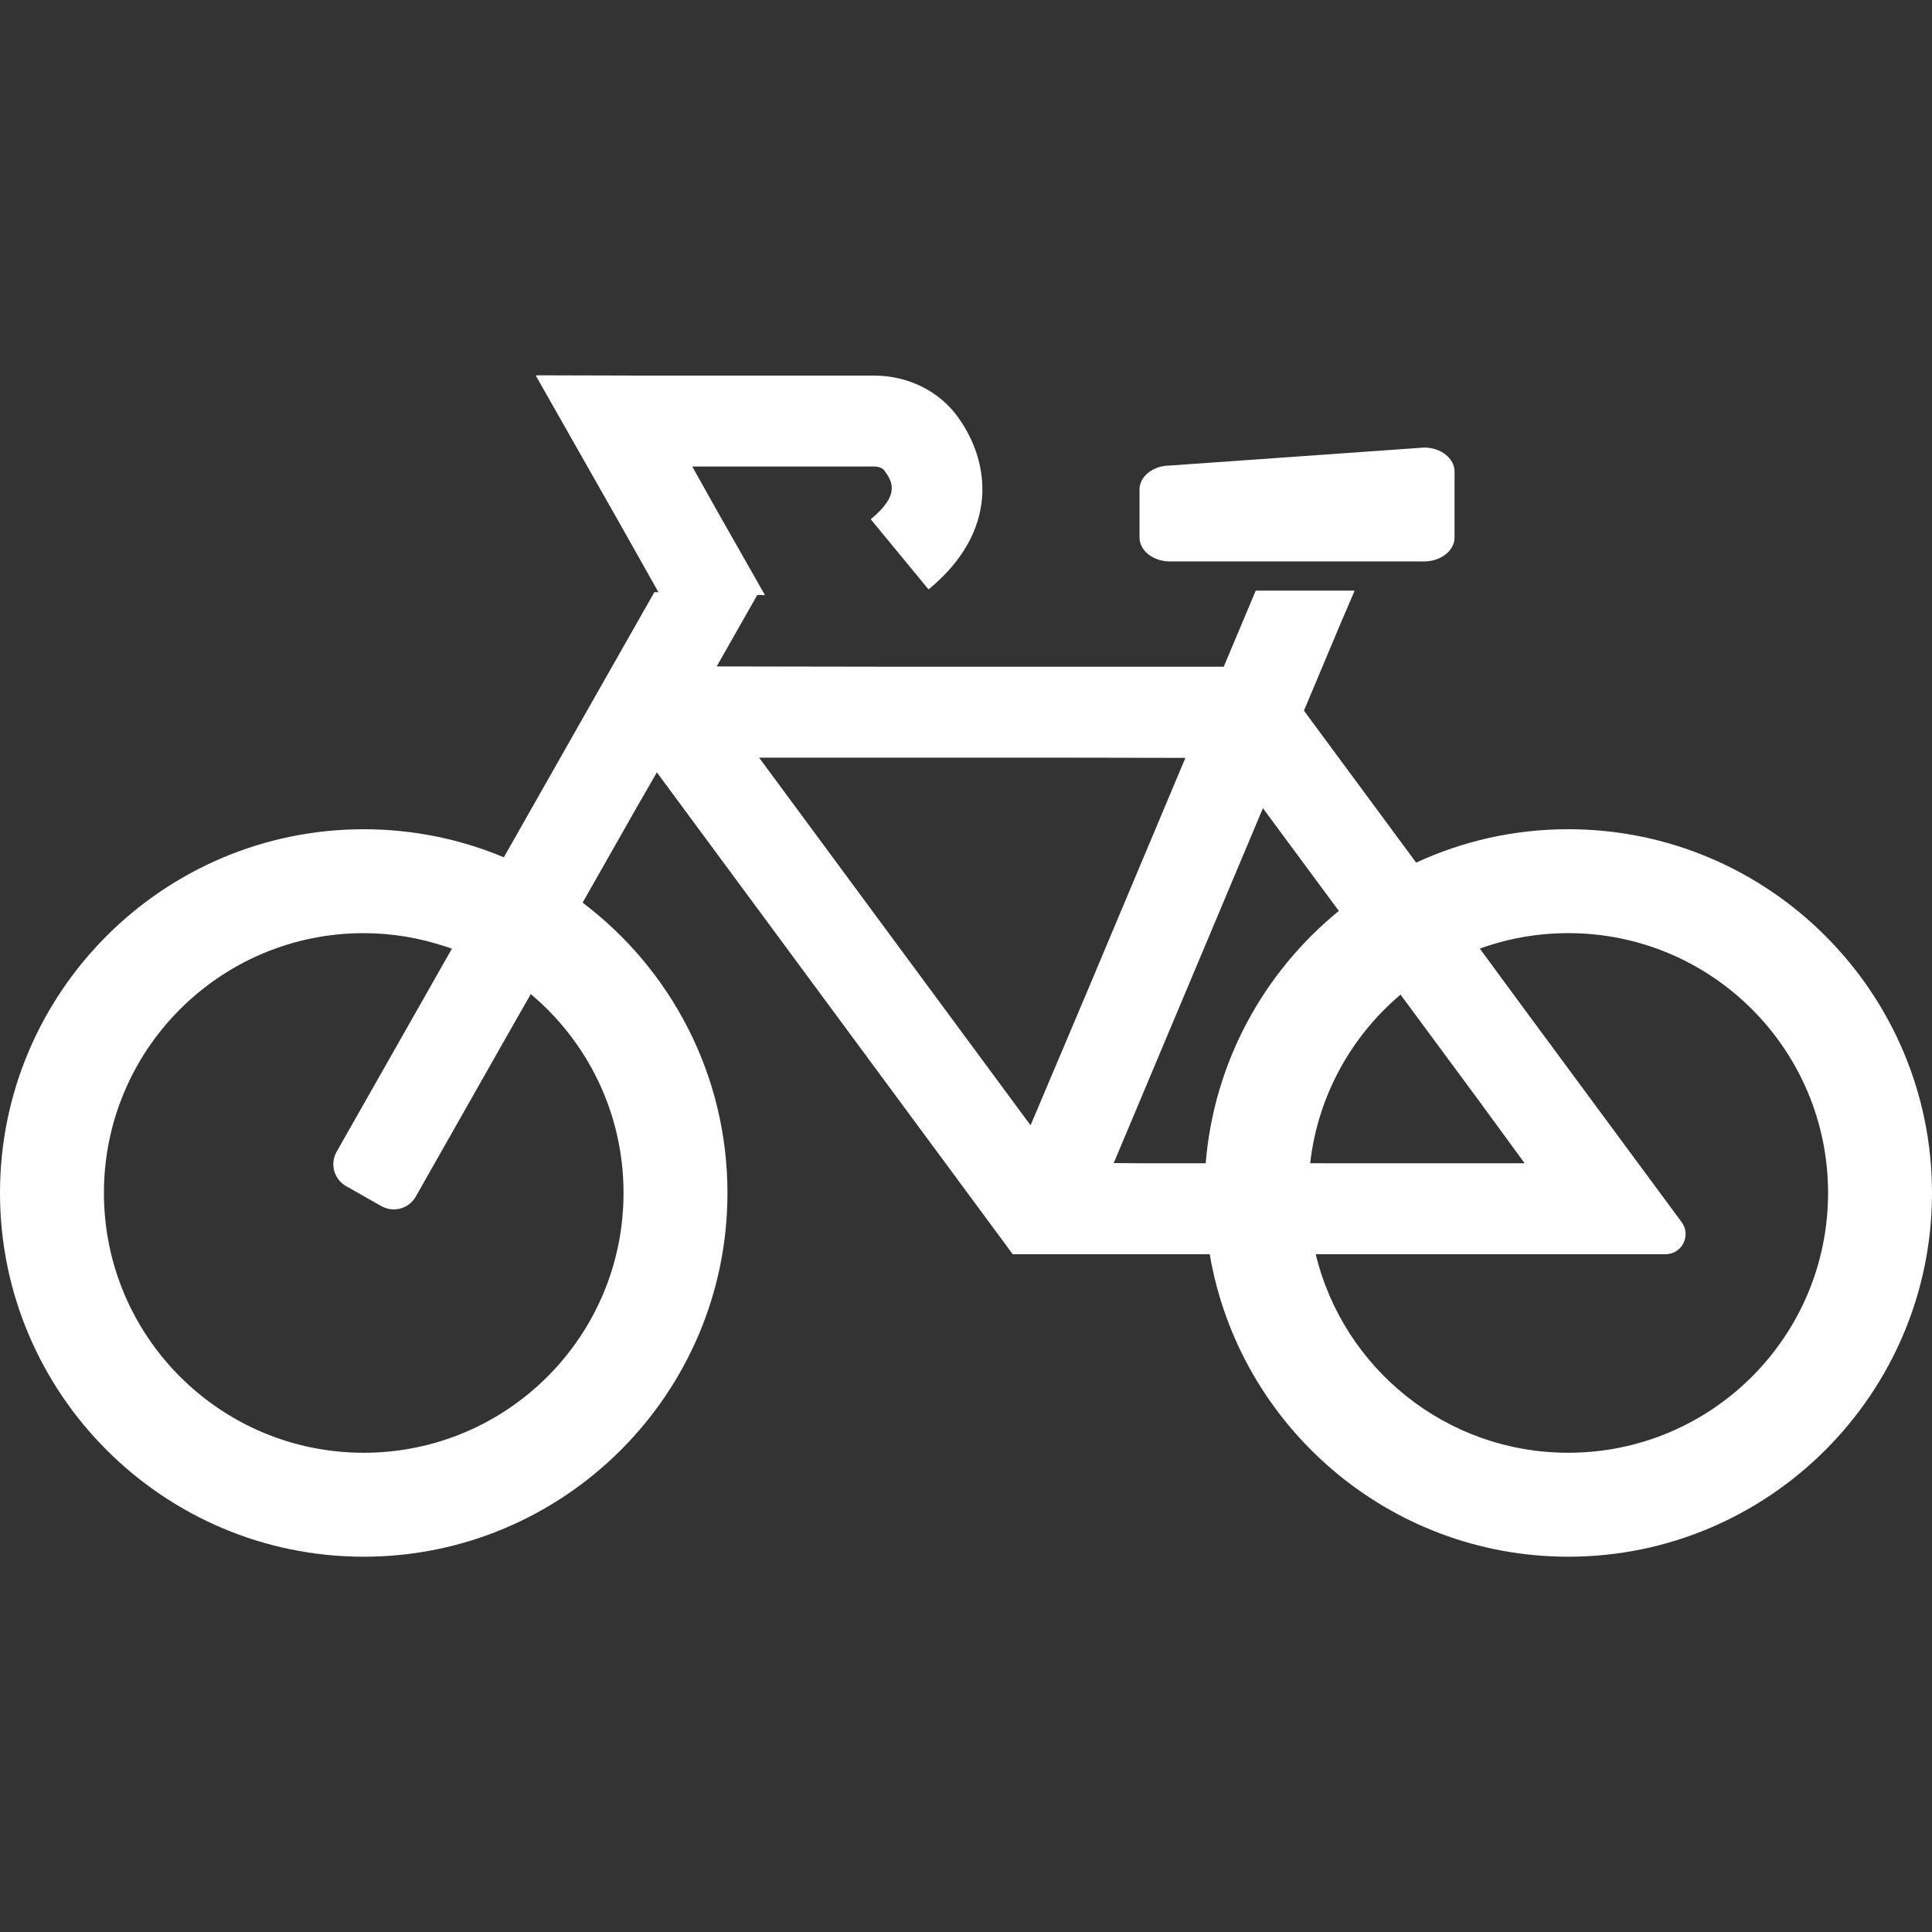 <!--?xml version="1.0" encoding="utf-8"?-->
<!-- Generator: Adobe Illustrator 18.1.1, SVG Export Plug-In . SVG Version: 6.00 Build 0)  -->

<svg version="1.1" id="_x31_0" xmlns="http://www.w3.org/2000/svg" xmlns:xlink="http://www.w3.org/1999/xlink" x="0px" y="0px" viewBox="0 0 512 512" style="width: 512px; height: 512px; opacity: 1;" xml:space="preserve">
<rect x="0" y="0" width="512" height="512" fill="#333333" stroke="none"/>
<style type="text/css">
	.st0{fill:#374149;}
</style>
<g>
	<path class="st0" d="M415.606,219.754c-14.39,0-28.039,3.164-40.313,8.852l-29.738-40.274l9.633-22.922l3.734-8.718l-0.07-0.004
		l0.07-0.16h-26.144l-8.473,20.156h-90.438l-43.934-0.074l10.746-18.926h1.266l0.621,0.078l-0.043-0.078h0.184l-13.004-22.89
		l-6.25-11.164h48.215c1.41,0,2.375,0.602,2.652,0.984c2.012,2.821,4.524,6.336-3.566,12.993l15.168,18.41l0.047,0.058h0.004
		l0.102,0.126c18.812-15.477,16.371-33.726,7.816-45.633c-4.961-6.922-13.274-11.031-22.222-11.031h-60.184l-29.359-0.078
		l0.043,0.078h-0.18l21.762,38.324l10.742,19.074h-1.082l-11.215,19.75l-3.82,6.719l-24.856,43.789
		c-11.43-4.789-23.976-7.438-37.129-7.438c-53.152,0-96.39,43.242-96.39,96.39c0,53.157,43.238,96.398,96.39,96.398
		c53.157,0,96.394-43.242,96.394-96.398c0-31.39-15.078-59.328-38.386-76.937l14.043-24.731l5.637-9.797l94.305,127.699h52.206
		c7.73,45.462,47.387,80.164,95.016,80.164c53.152,0,96.394-43.242,96.394-96.398C512,262.996,468.758,219.754,415.606,219.754z
		 M295.149,308.219l39.538-94.043l20.122,27.234c-19.793,16.126-33.098,39.954-35.286,66.867h-17.66L295.149,308.219z
		 M314.145,200.844l-26.57,63.196l-14.465,34.179l-71.942-97.434h81.301L314.145,200.844z M347.203,308.262
		c2.039-17.875,10.914-33.668,23.957-44.68l20.664,27.977l12.23,16.718h-51.359L347.203,308.262z M415.606,384.996
		c-32.43,0-59.645-22.422-66.926-52.618h92.691c4.371,0,6.879-4.976,4.285-8.492l-41.914-56.75l-11.57-15.742
		c7.32-2.656,15.203-4.102,23.434-4.102c38.023,0,68.851,30.828,68.851,68.851C484.457,354.168,453.629,384.996,415.606,384.996z
		 M119.77,251.399l-30.562,53.824c-1.821,3.211-0.695,7.289,2.515,9.11l9.34,5.297c3.211,1.828,7.289,0.703,9.11-2.508
		l25.867-45.586l4.625-8.09c15.035,12.614,24.578,31.539,24.578,52.699c0,38.024-30.828,68.852-68.852,68.852
		c-38.023,0-68.851-30.828-68.851-68.852c0-38.023,30.828-68.851,68.851-68.851c7.606,0,14.914,1.289,21.754,3.566
		C118.683,251.051,119.23,251.196,119.77,251.399z" style="fill: rgb(255, 255, 255);"></path>
	<path class="st0" d="M310.031,148.785h67.39c4.422,0,8.047-2.859,8.047-6.351v-17.477c0-3.492-3.625-6.351-8.047-6.351
		l-67.39,4.766c-4.426,0-8.047,2.859-8.047,6.351v12.711C301.984,145.926,305.606,148.785,310.031,148.785z" style="fill: rgb(255, 255, 255);"></path>
</g>
</svg>
